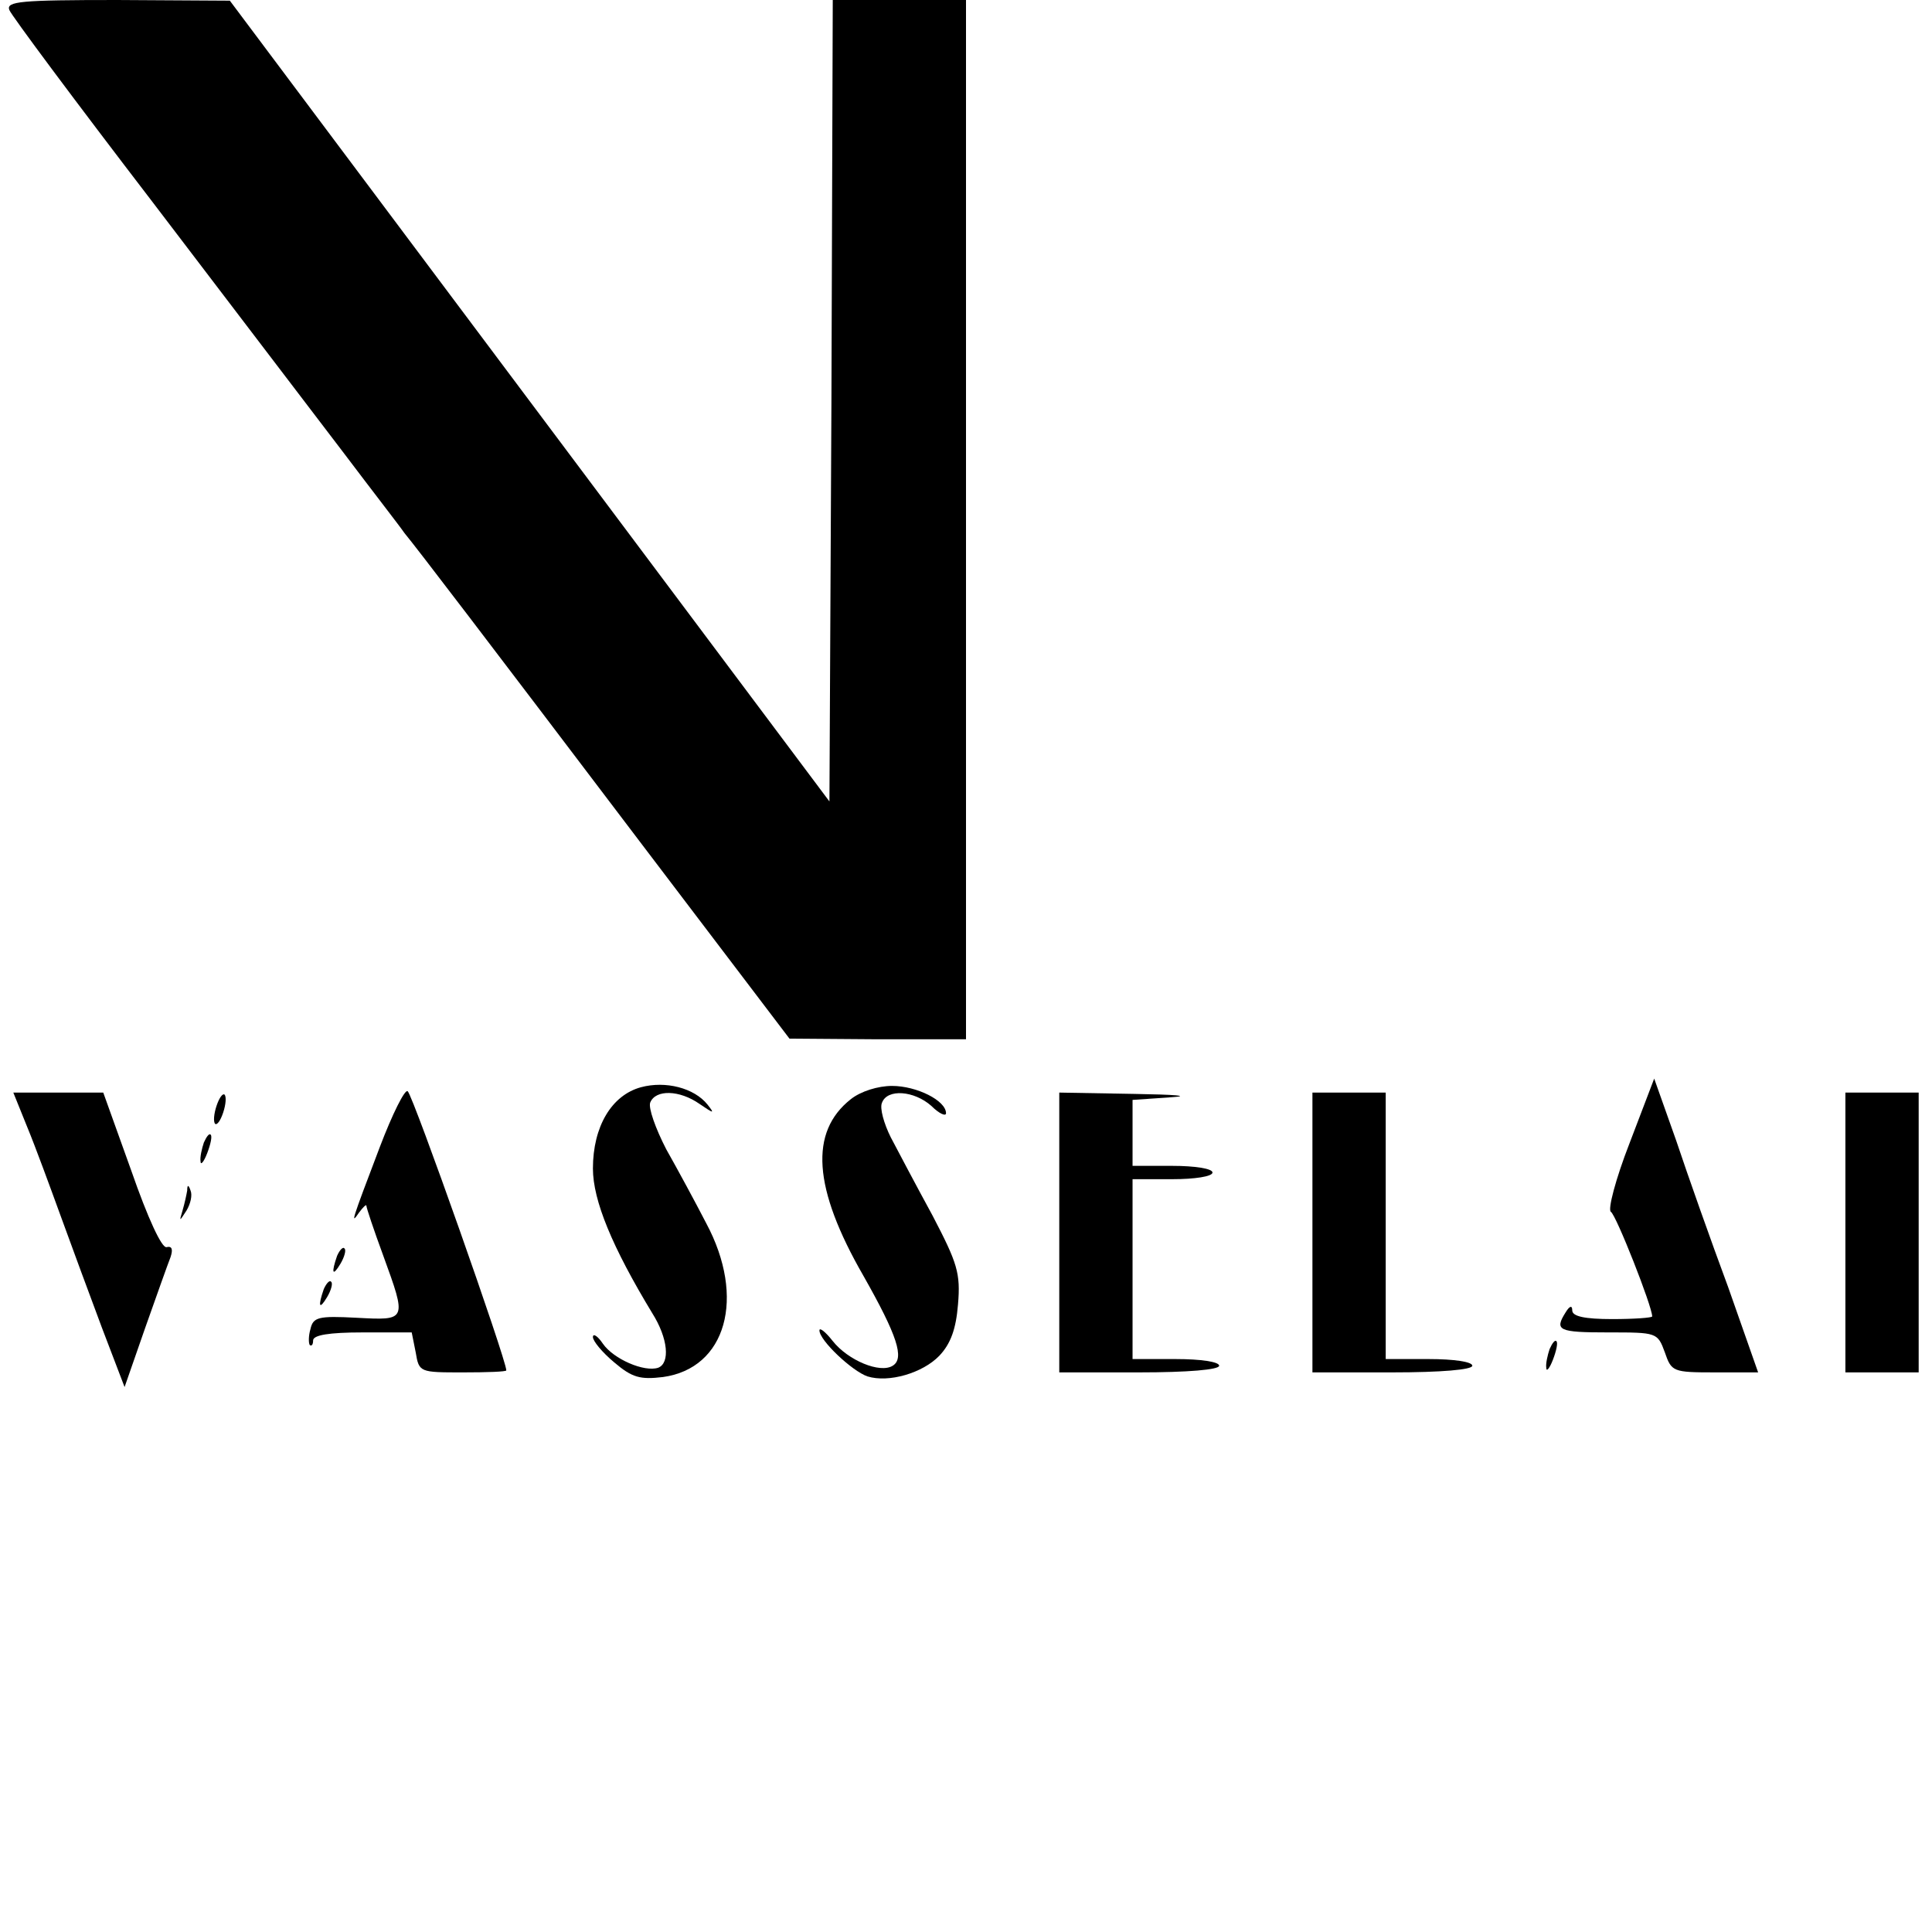 <?xml version="1.0" standalone="no"?>
<!DOCTYPE svg PUBLIC "-//W3C//DTD SVG 20010904//EN"
 "http://www.w3.org/TR/2001/REC-SVG-20010904/DTD/svg10.dtd">
<svg version="1.0" xmlns="http://www.w3.org/2000/svg"
 width="290pt" height="290pt" viewBox="0 0 290 290"
 preserveAspectRatio="xMidYMid meet">

<g transform="translate(0,290) scale(0.1,-0.1)"
fill="#000000" stroke="none">
<path d="M14 2885 c3 -8 99 -137 214 -287 114 -150 244 -320 288 -378 43 -57
85 -111 91 -120 19 -23 119 -154 360 -472 l218 -287 133 -1 132 0 0 780 0 780
-100 0 -100 0 -2 -602 -3 -601 -450 601 -450 601 -169 1 c-145 0 -167 -2 -162
-15z"/>
<path d="M962 1268 c-44 -12 -72 -59 -72 -122 0 -48 29 -118 89 -217 24 -38
27 -75 9 -82 -21 -7 -67 13 -83 36 -8 12 -15 16 -15 10 0 -6 14 -23 32 -38 27
-23 39 -26 73 -22 95 13 125 119 65 231 -16 31 -43 81 -60 111 -16 31 -27 62
-24 70 8 20 44 19 74 -2 22 -15 23 -15 12 -1 -20 25 -63 36 -100 26z"/>
<path d="M2446 1184 c-21 -54 -33 -100 -28 -103 8 -5 62 -142 62 -157 0 -2
-27 -4 -60 -4 -41 0 -60 4 -60 13 0 8 -4 7 -10 -3 -17 -27 -11 -30 64 -30 73
0 74 0 85 -30 10 -29 12 -30 75 -30 l65 0 -45 128 c-26 70 -61 169 -78 220
l-33 93 -37 -97z"/>
<path d="M570 1178 c-43 -113 -44 -117 -31 -98 6 8 11 13 11 10 0 -3 11 -36
25 -74 36 -99 36 -98 -40 -94 -57 3 -65 1 -69 -17 -3 -10 -3 -21 -1 -24 3 -2
5 1 5 7 0 8 24 12 74 12 l74 0 6 -30 c5 -30 6 -30 71 -30 36 0 65 1 65 3 0 16
-139 410 -148 419 -4 4 -23 -34 -42 -84z"/>
<path d="M1277 1250 c-62 -49 -57 -133 19 -265 51 -90 62 -124 44 -135 -19
-12 -67 8 -90 37 -11 14 -20 21 -20 16 0 -15 49 -61 72 -69 32 -10 83 5 108
31 17 18 25 40 28 77 4 47 -1 62 -38 133 -24 44 -52 97 -63 118 -10 20 -17 44
-13 52 8 21 48 18 74 -5 12 -12 22 -16 22 -11 0 19 -44 41 -81 41 -21 0 -47
-8 -62 -20z"/>
<path d="M41 1208 c12 -29 34 -89 50 -133 16 -44 44 -120 62 -168 l34 -89 31
89 c17 48 34 96 38 106 4 12 2 17 -6 15 -7 -2 -28 43 -53 115 l-42 117 -67 0
-68 0 21 -52z"/>
<path d="M325 1240 c-4 -12 -5 -24 -2 -27 3 -2 8 5 12 17 4 12 5 24 2 27 -3 2
-8 -5 -12 -17z"/>
<path d="M1590 1050 l0 -210 120 0 c73 0 120 4 120 10 0 6 -28 10 -65 10 l-65
0 0 135 0 135 60 0 c33 0 60 4 60 10 0 6 -27 10 -60 10 l-60 0 0 50 0 49 58 4
c31 2 6 4 -55 5 l-113 2 0 -210z"/>
<path d="M1970 1050 l0 -210 120 0 c73 0 120 4 120 10 0 6 -28 10 -65 10 l-65
0 0 200 0 200 -55 0 -55 0 0 -210z"/>
<path d="M2770 1050 l0 -210 55 0 55 0 0 210 0 210 -55 0 -55 0 0 -210z"/>
<path d="M306 1185 c-3 -9 -6 -22 -5 -28 0 -7 5 -1 10 12 5 13 8 26 5 28 -2 2
-6 -3 -10 -12z"/>
<path d="M281 1113 c-1 -6 -4 -20 -7 -30 -5 -17 -5 -17 6 0 6 10 9 23 6 30 -3
9 -5 9 -5 0z"/>
<path d="M506 1015 c-9 -26 -7 -32 5 -12 6 10 9 21 6 23 -2 3 -7 -2 -11 -11z"/>
<path d="M486 965 c-9 -26 -7 -32 5 -12 6 10 9 21 6 23 -2 3 -7 -2 -11 -11z"/>
<path d="M2326 875 c-3 -9 -6 -22 -5 -28 0 -7 5 -1 10 12 5 13 8 26 5 28 -2 2
-6 -3 -10 -12z"/>
</g>
</svg>

